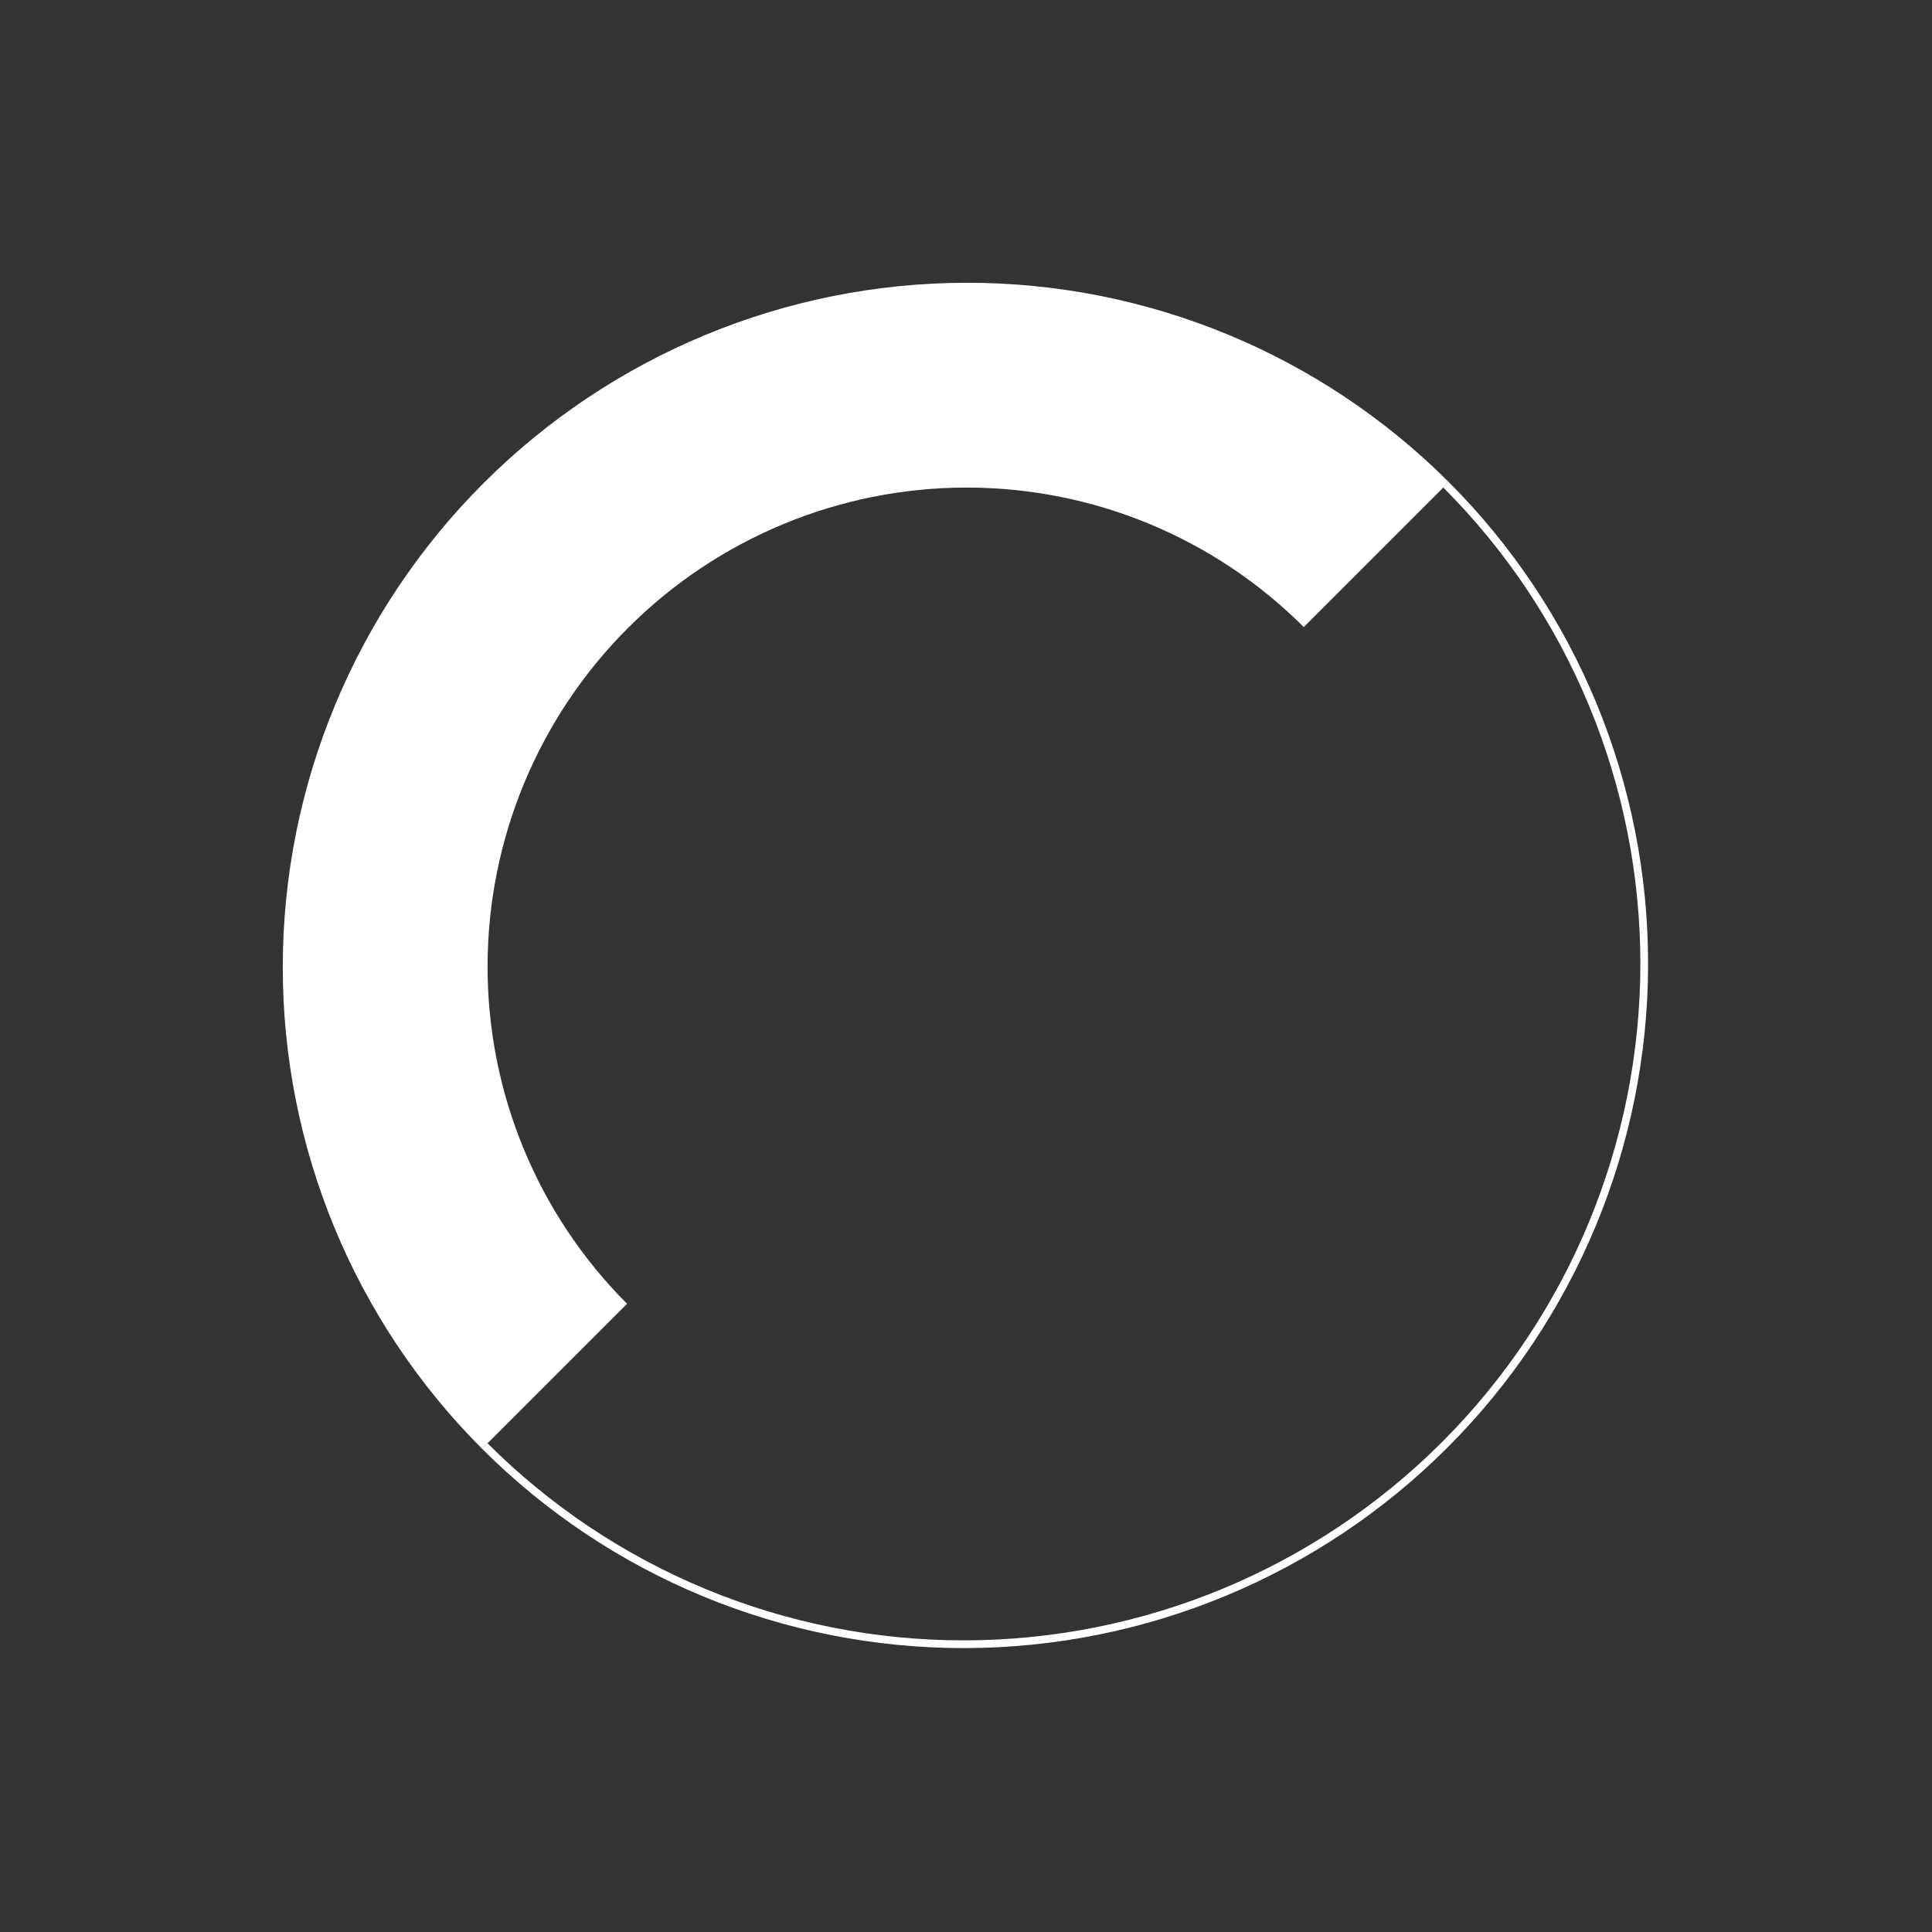 <?xml version="1.0" encoding="UTF-8"?> <svg xmlns="http://www.w3.org/2000/svg" width="548" height="548" viewBox="0 0 548 548" fill="none"><rect x="0" y="0" width="548" height="548" fill="#333333" stroke="none"/> <path d="M410.937 136.74C374.671 100.474 325.447 80.138 274.092 80.205C222.738 80.273 173.46 100.738 137.099 137.099C100.738 173.459 80.273 222.738 80.205 274.092C80.138 325.447 100.474 374.671 136.74 410.937L177.869 369.807C152.483 344.422 138.248 309.964 138.295 274.016C138.342 238.068 152.668 203.573 178.121 178.121C203.573 152.668 238.068 138.342 274.016 138.295C309.964 138.248 344.422 152.483 369.808 177.869L410.937 136.74Z" fill="white"></path> <path d="M136.74 410.937C173.005 447.203 222.23 467.539 273.585 467.471C324.939 467.404 374.217 446.939 410.578 410.578C446.939 374.217 467.404 324.939 467.471 273.585C467.539 222.23 447.203 173.005 410.937 136.74L409.384 138.292C445.239 174.147 465.345 222.814 465.279 273.588C465.212 324.361 444.979 373.081 409.03 409.03C373.081 444.979 324.361 465.212 273.587 465.279C222.814 465.345 174.147 445.24 138.292 409.385L136.74 410.937Z" fill="white"></path> </svg> 